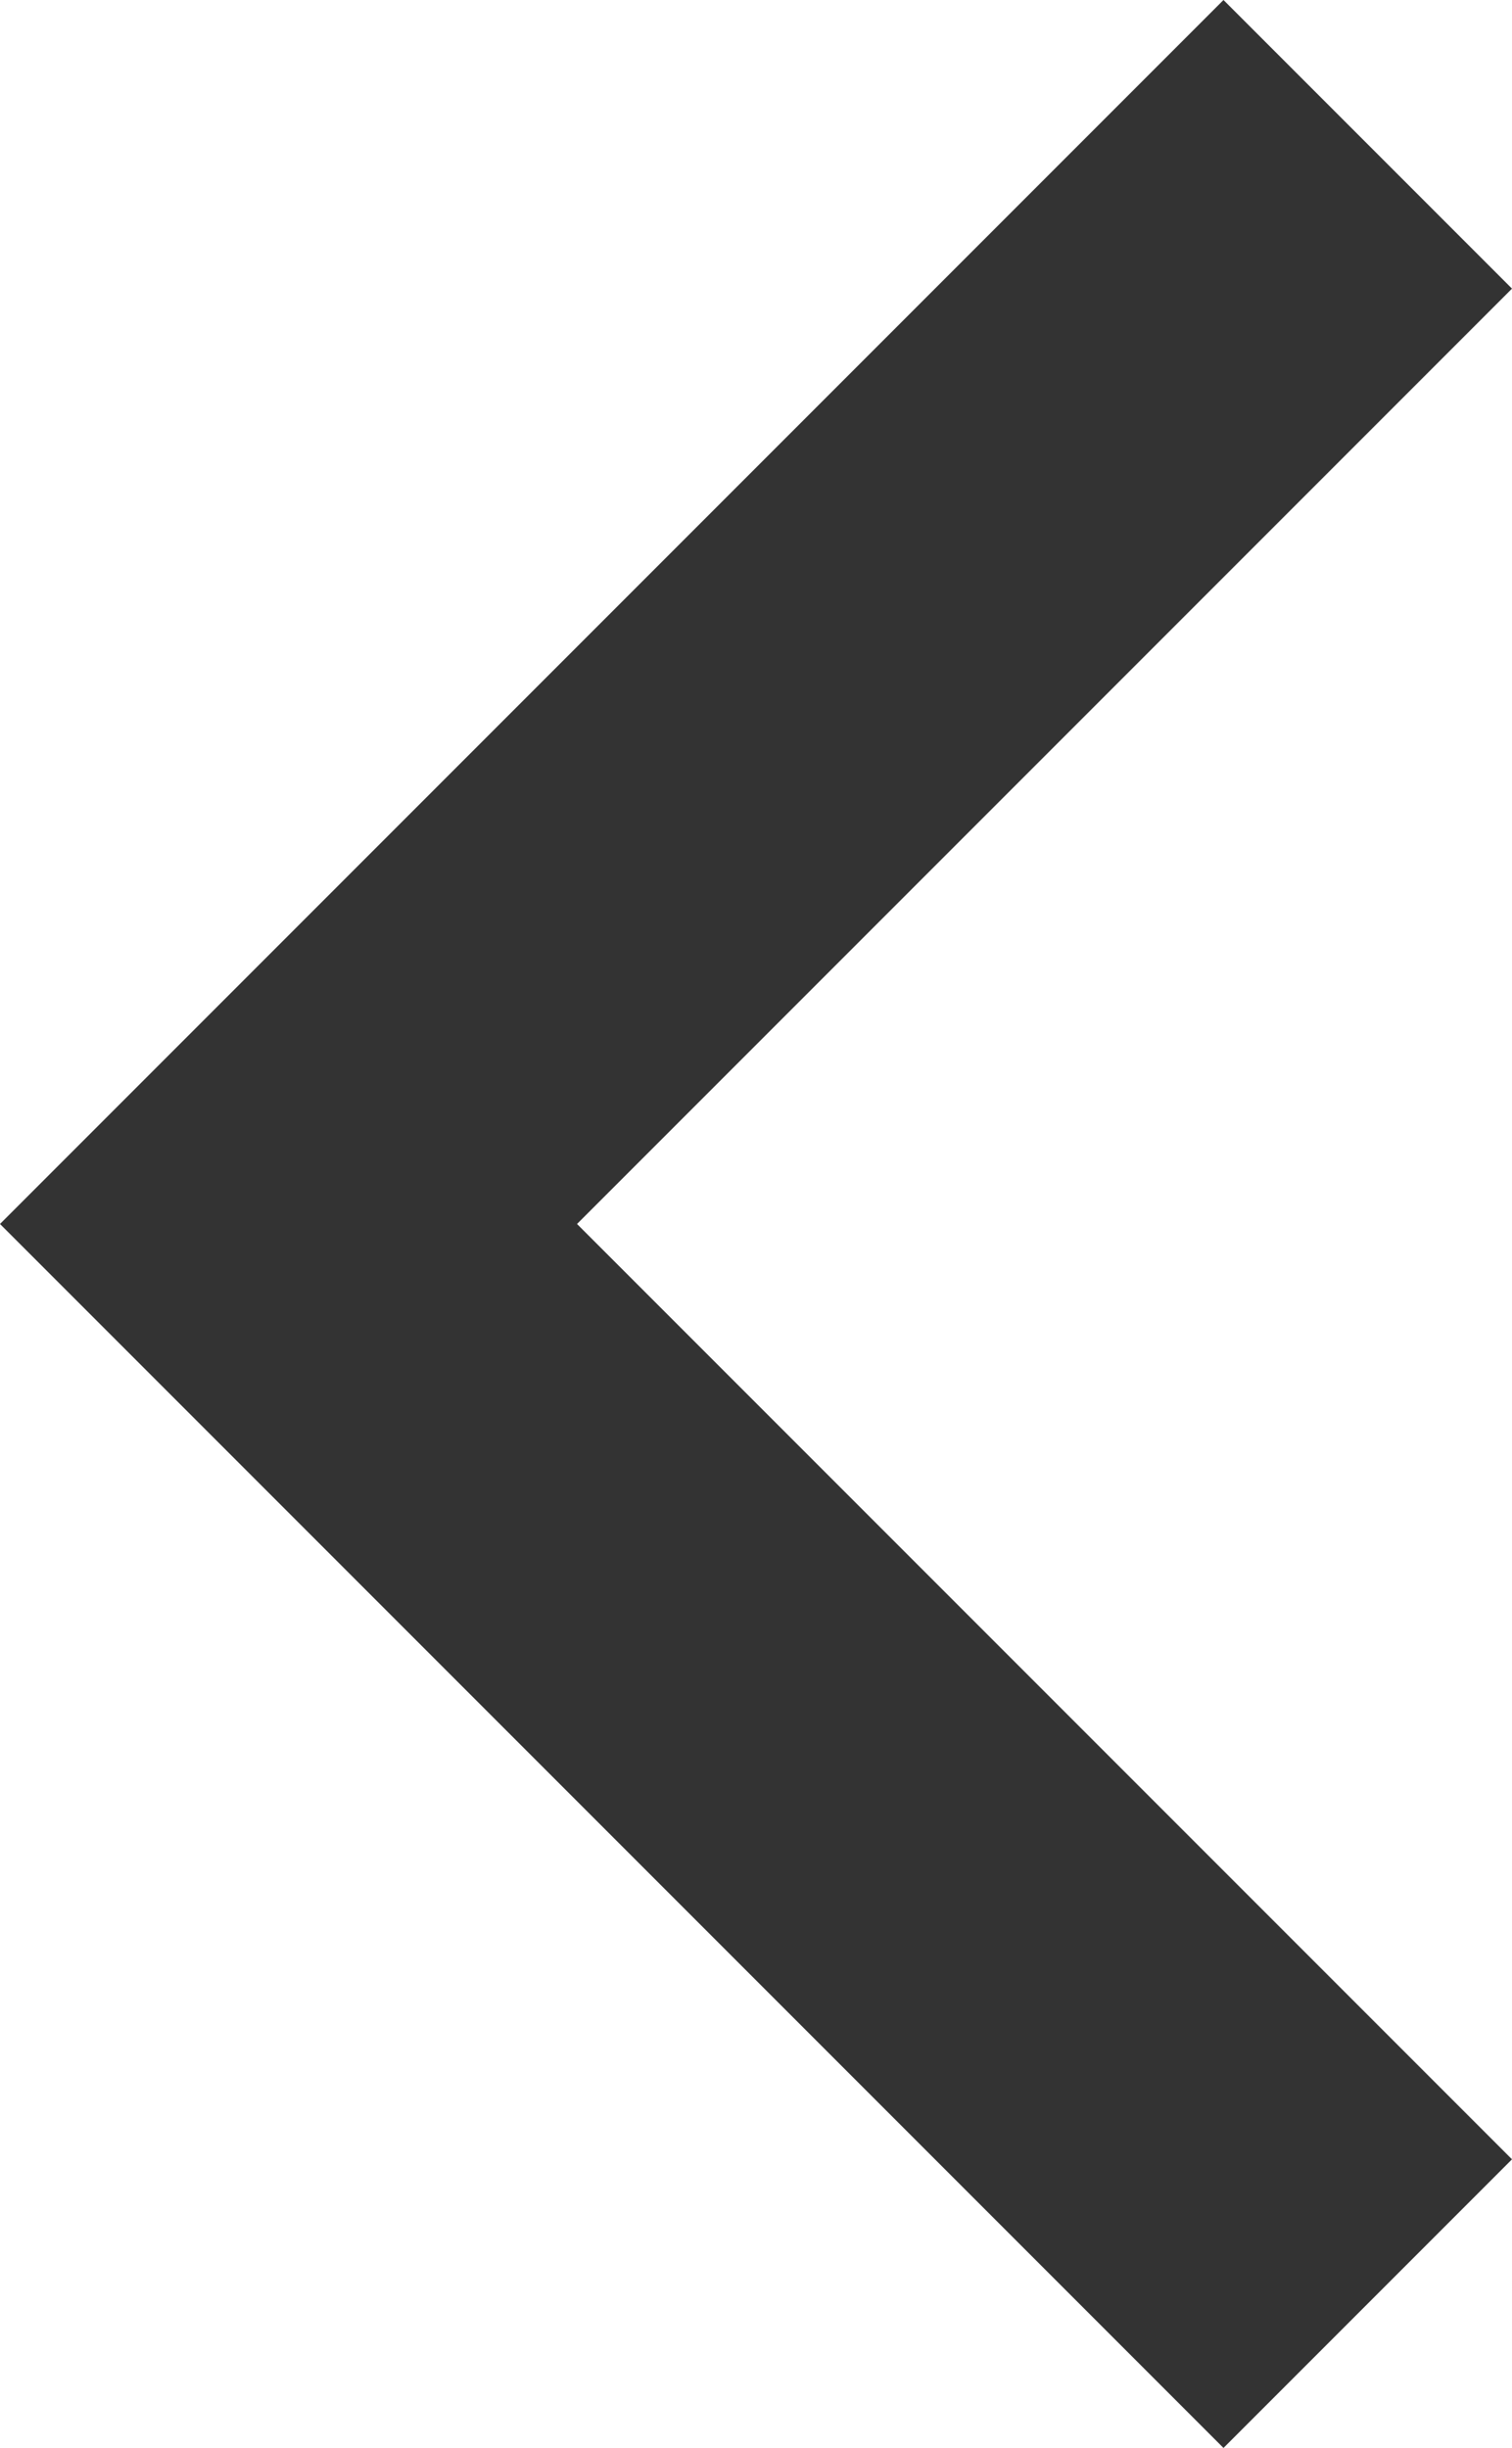 <svg xmlns="http://www.w3.org/2000/svg" width="26.57" height="43" viewBox="0 0 26.57 43">
  <g id="ic_keyboard_arrow_down_48px" transform="translate(42.99 -12) rotate(90)">
    <path id="Path_6" data-name="Path 6" d="M17.07,16.42,33.5,32.85,49.93,16.42,55,21.49,33.5,42.99,12,21.49Z" fill="#333"/>
  </g>
</svg>

